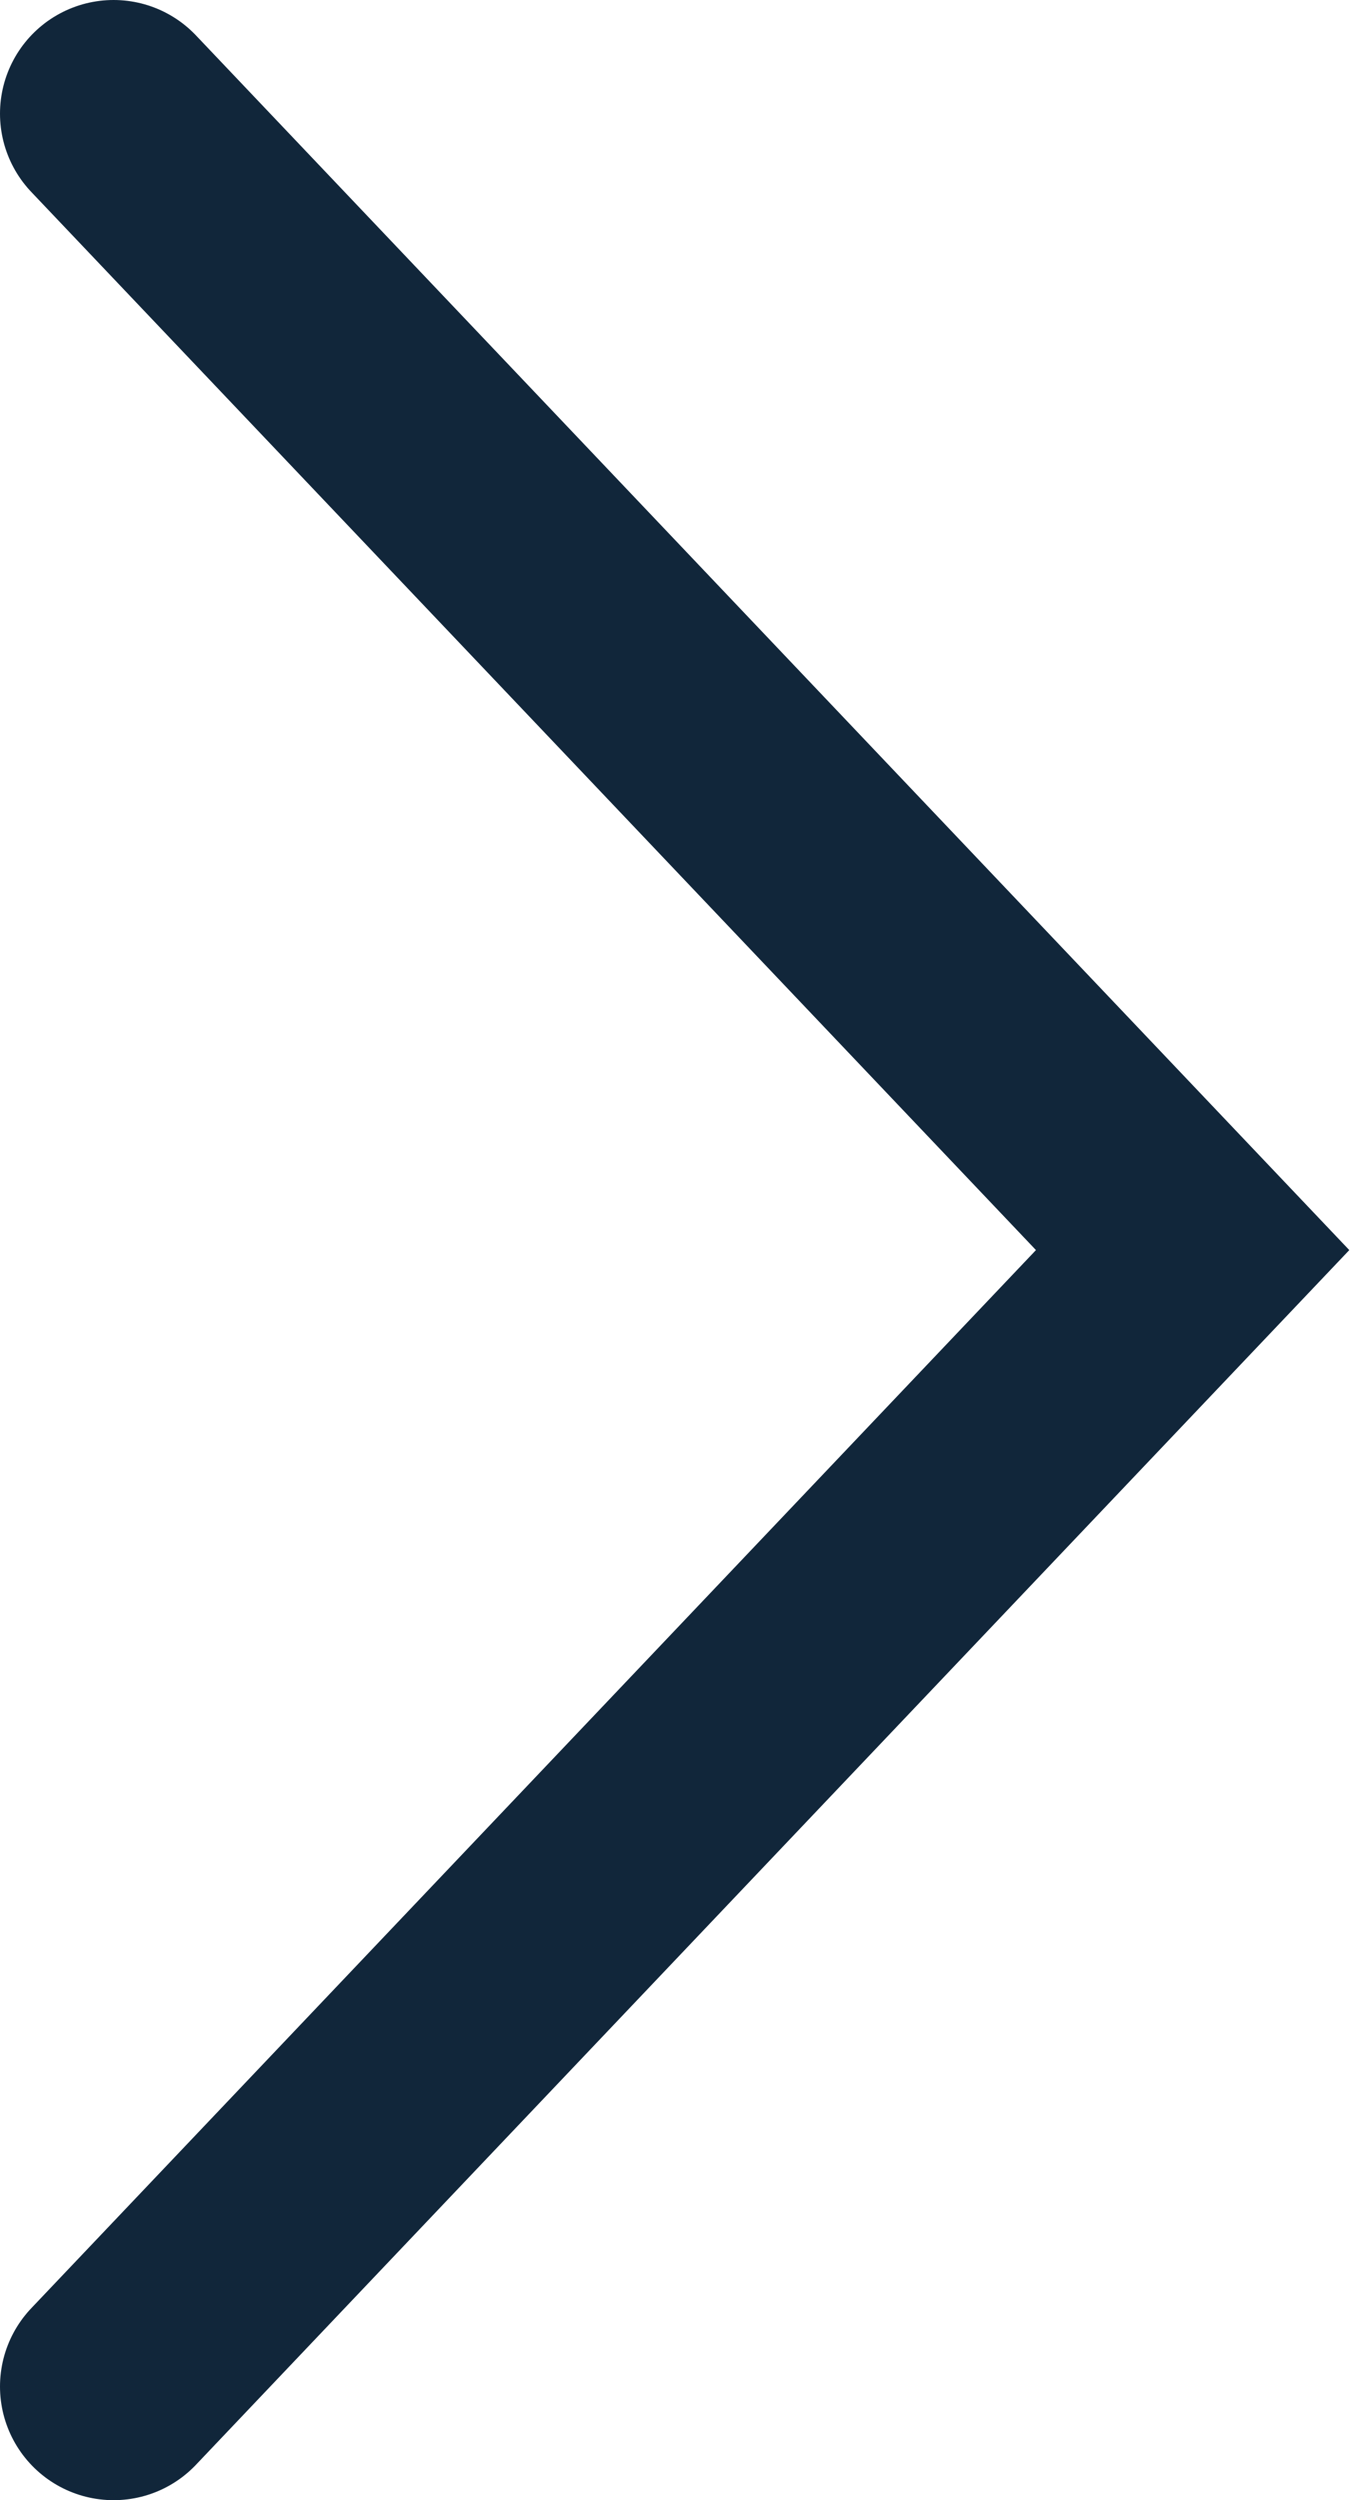<?xml version="1.0" encoding="UTF-8"?> <svg xmlns="http://www.w3.org/2000/svg" width="24" height="44" viewBox="0 0 24 44" fill="none"> <path d="M2 42L21 22L2 2" stroke="#11263A" stroke-width="4" stroke-linecap="round"></path> </svg> 